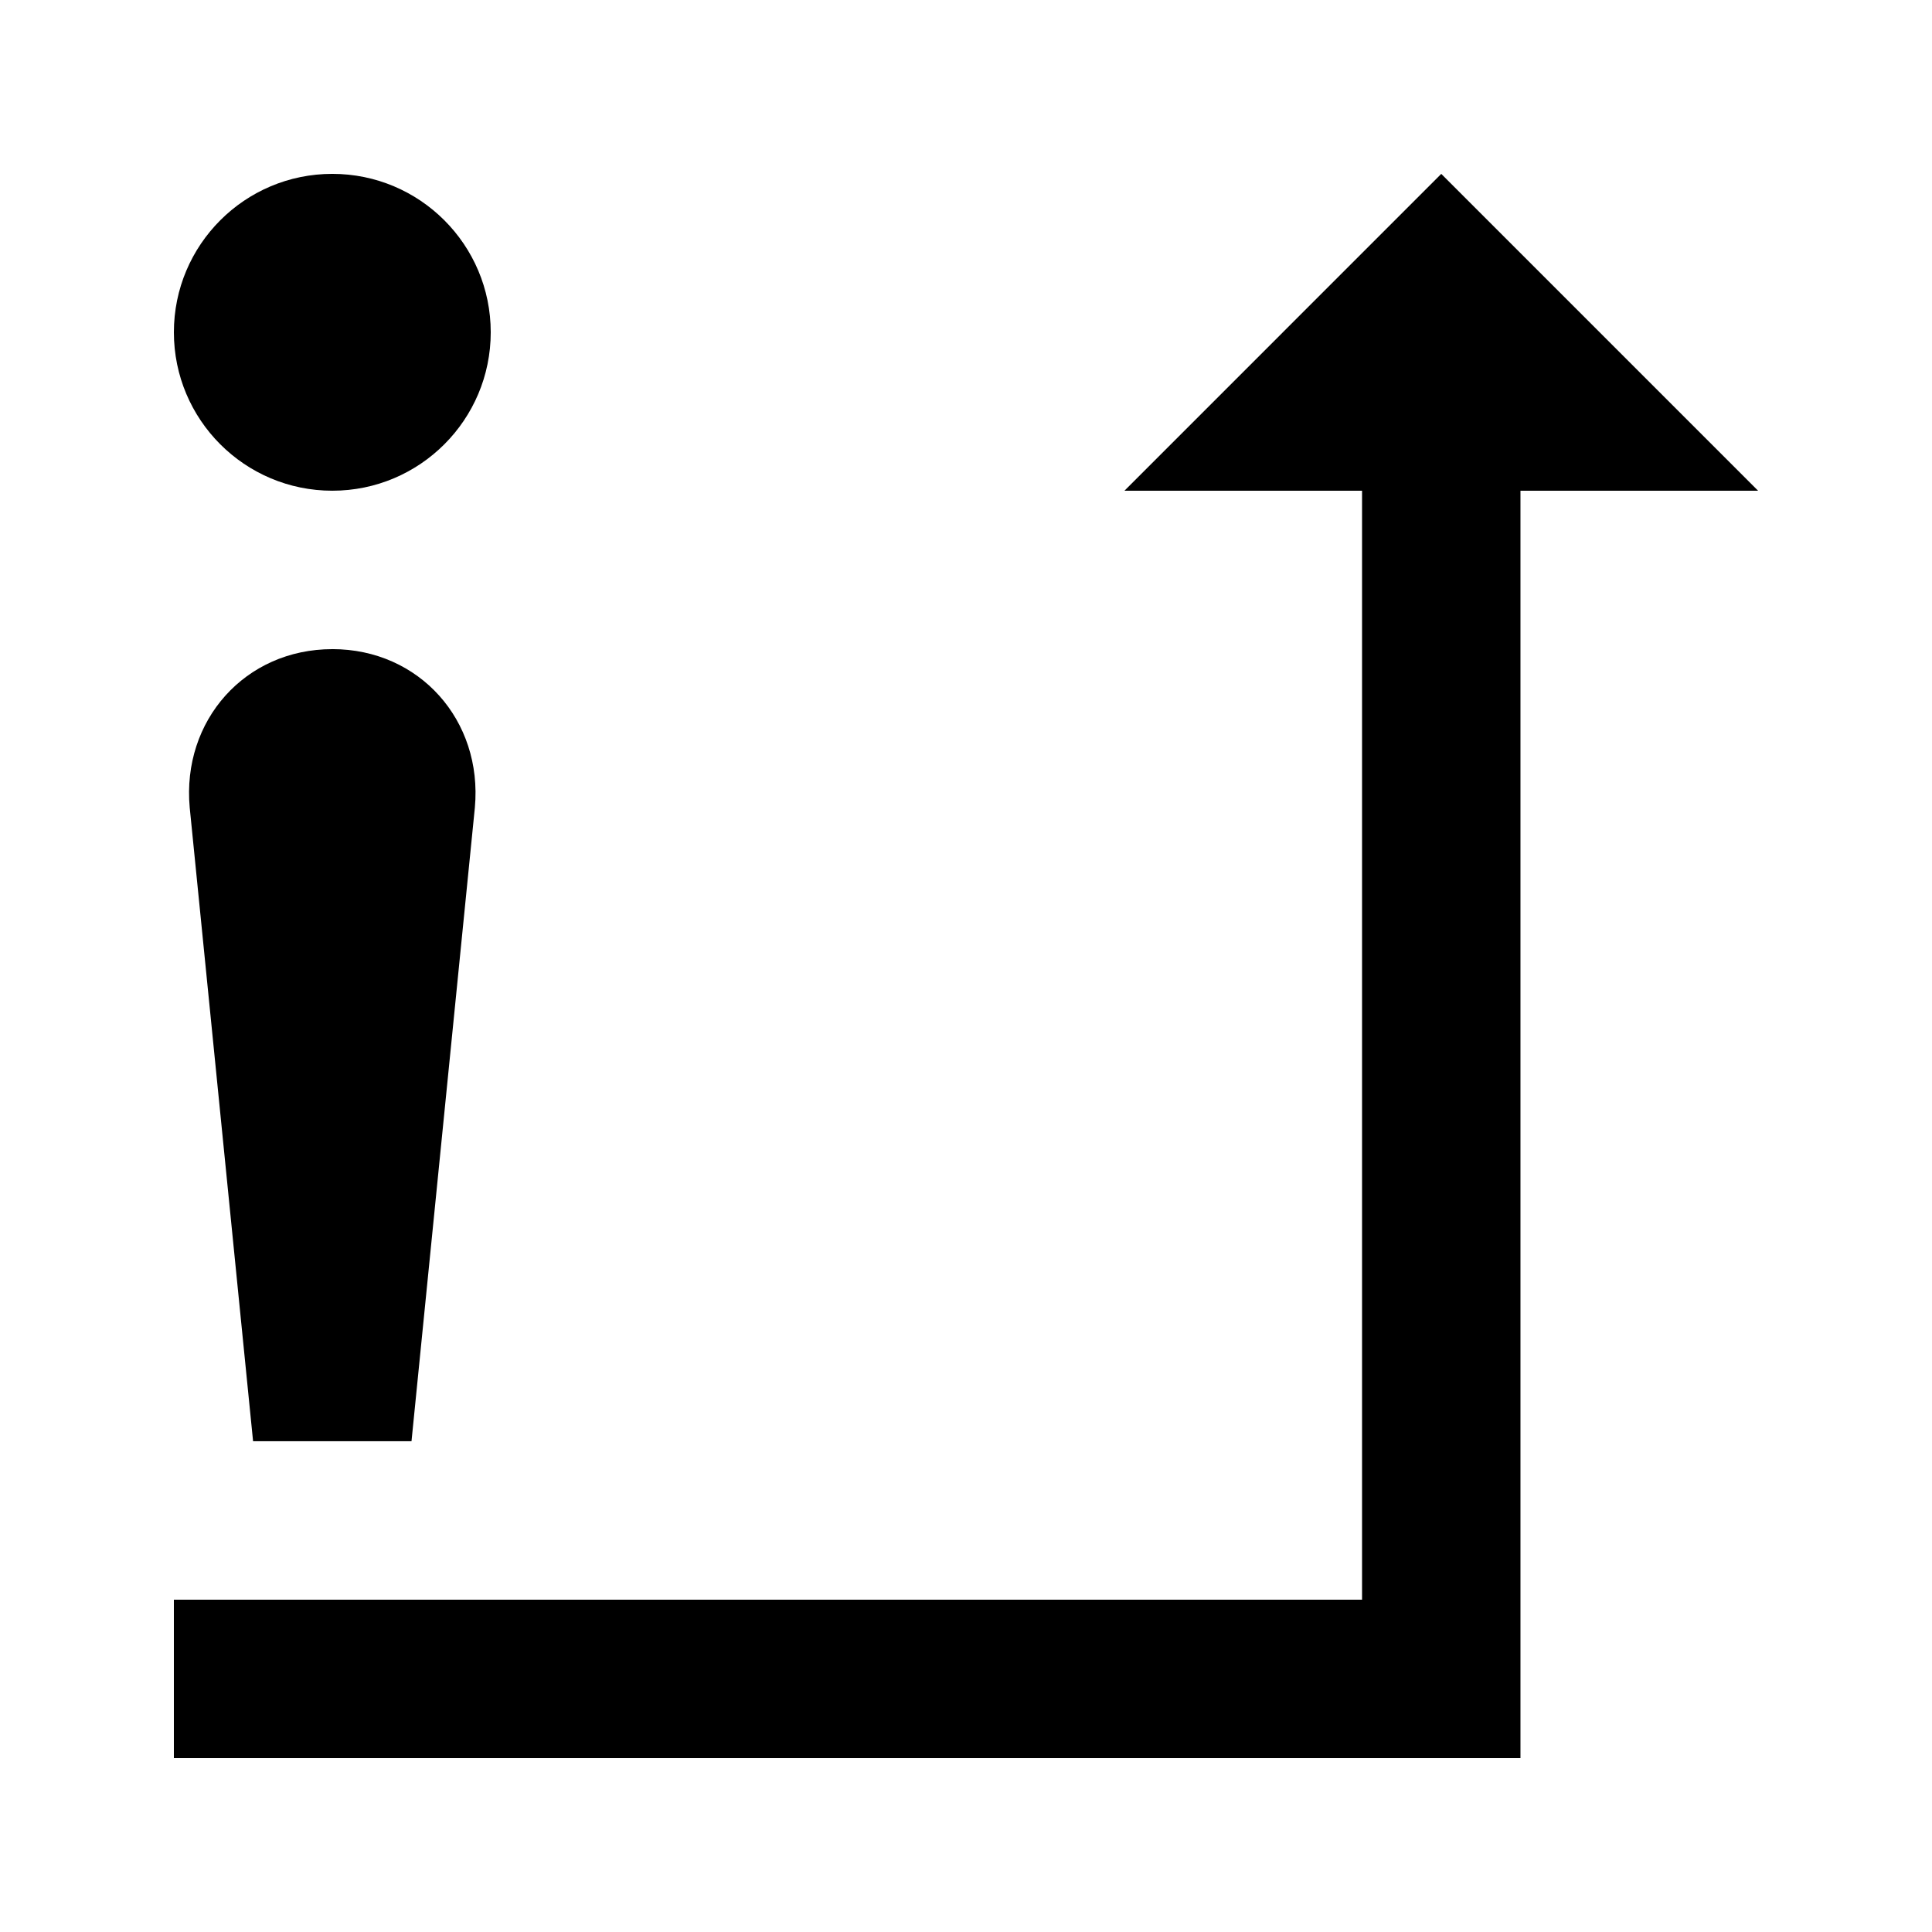 <?xml version="1.0" encoding="UTF-8"?>
<!-- Uploaded to: ICON Repo, www.iconrepo.com, Generator: ICON Repo Mixer Tools -->
<svg fill="#000000" width="800px" height="800px" version="1.1" viewBox="144 144 512 512" xmlns="http://www.w3.org/2000/svg">
 <g>
  <path d="m274.05 232.06c0 23.188-18.797 41.984-41.984 41.984s-41.984-18.797-41.984-41.984 18.797-41.984 41.984-41.984 41.984 18.797 41.984 41.984"/>
  <path d="m232.06 316.03c-23.09 0-39.887 18.895-37.785 41.984l16.793 167.93h41.984l16.793-167.94c2.098-23.09-14.695-41.98-37.785-41.98z"/>
  <path d="m525.95 190.08-83.965 83.969h62.973v293.89h-314.88v41.984h356.86v-335.87h62.977z"/>
 </g>
</svg>